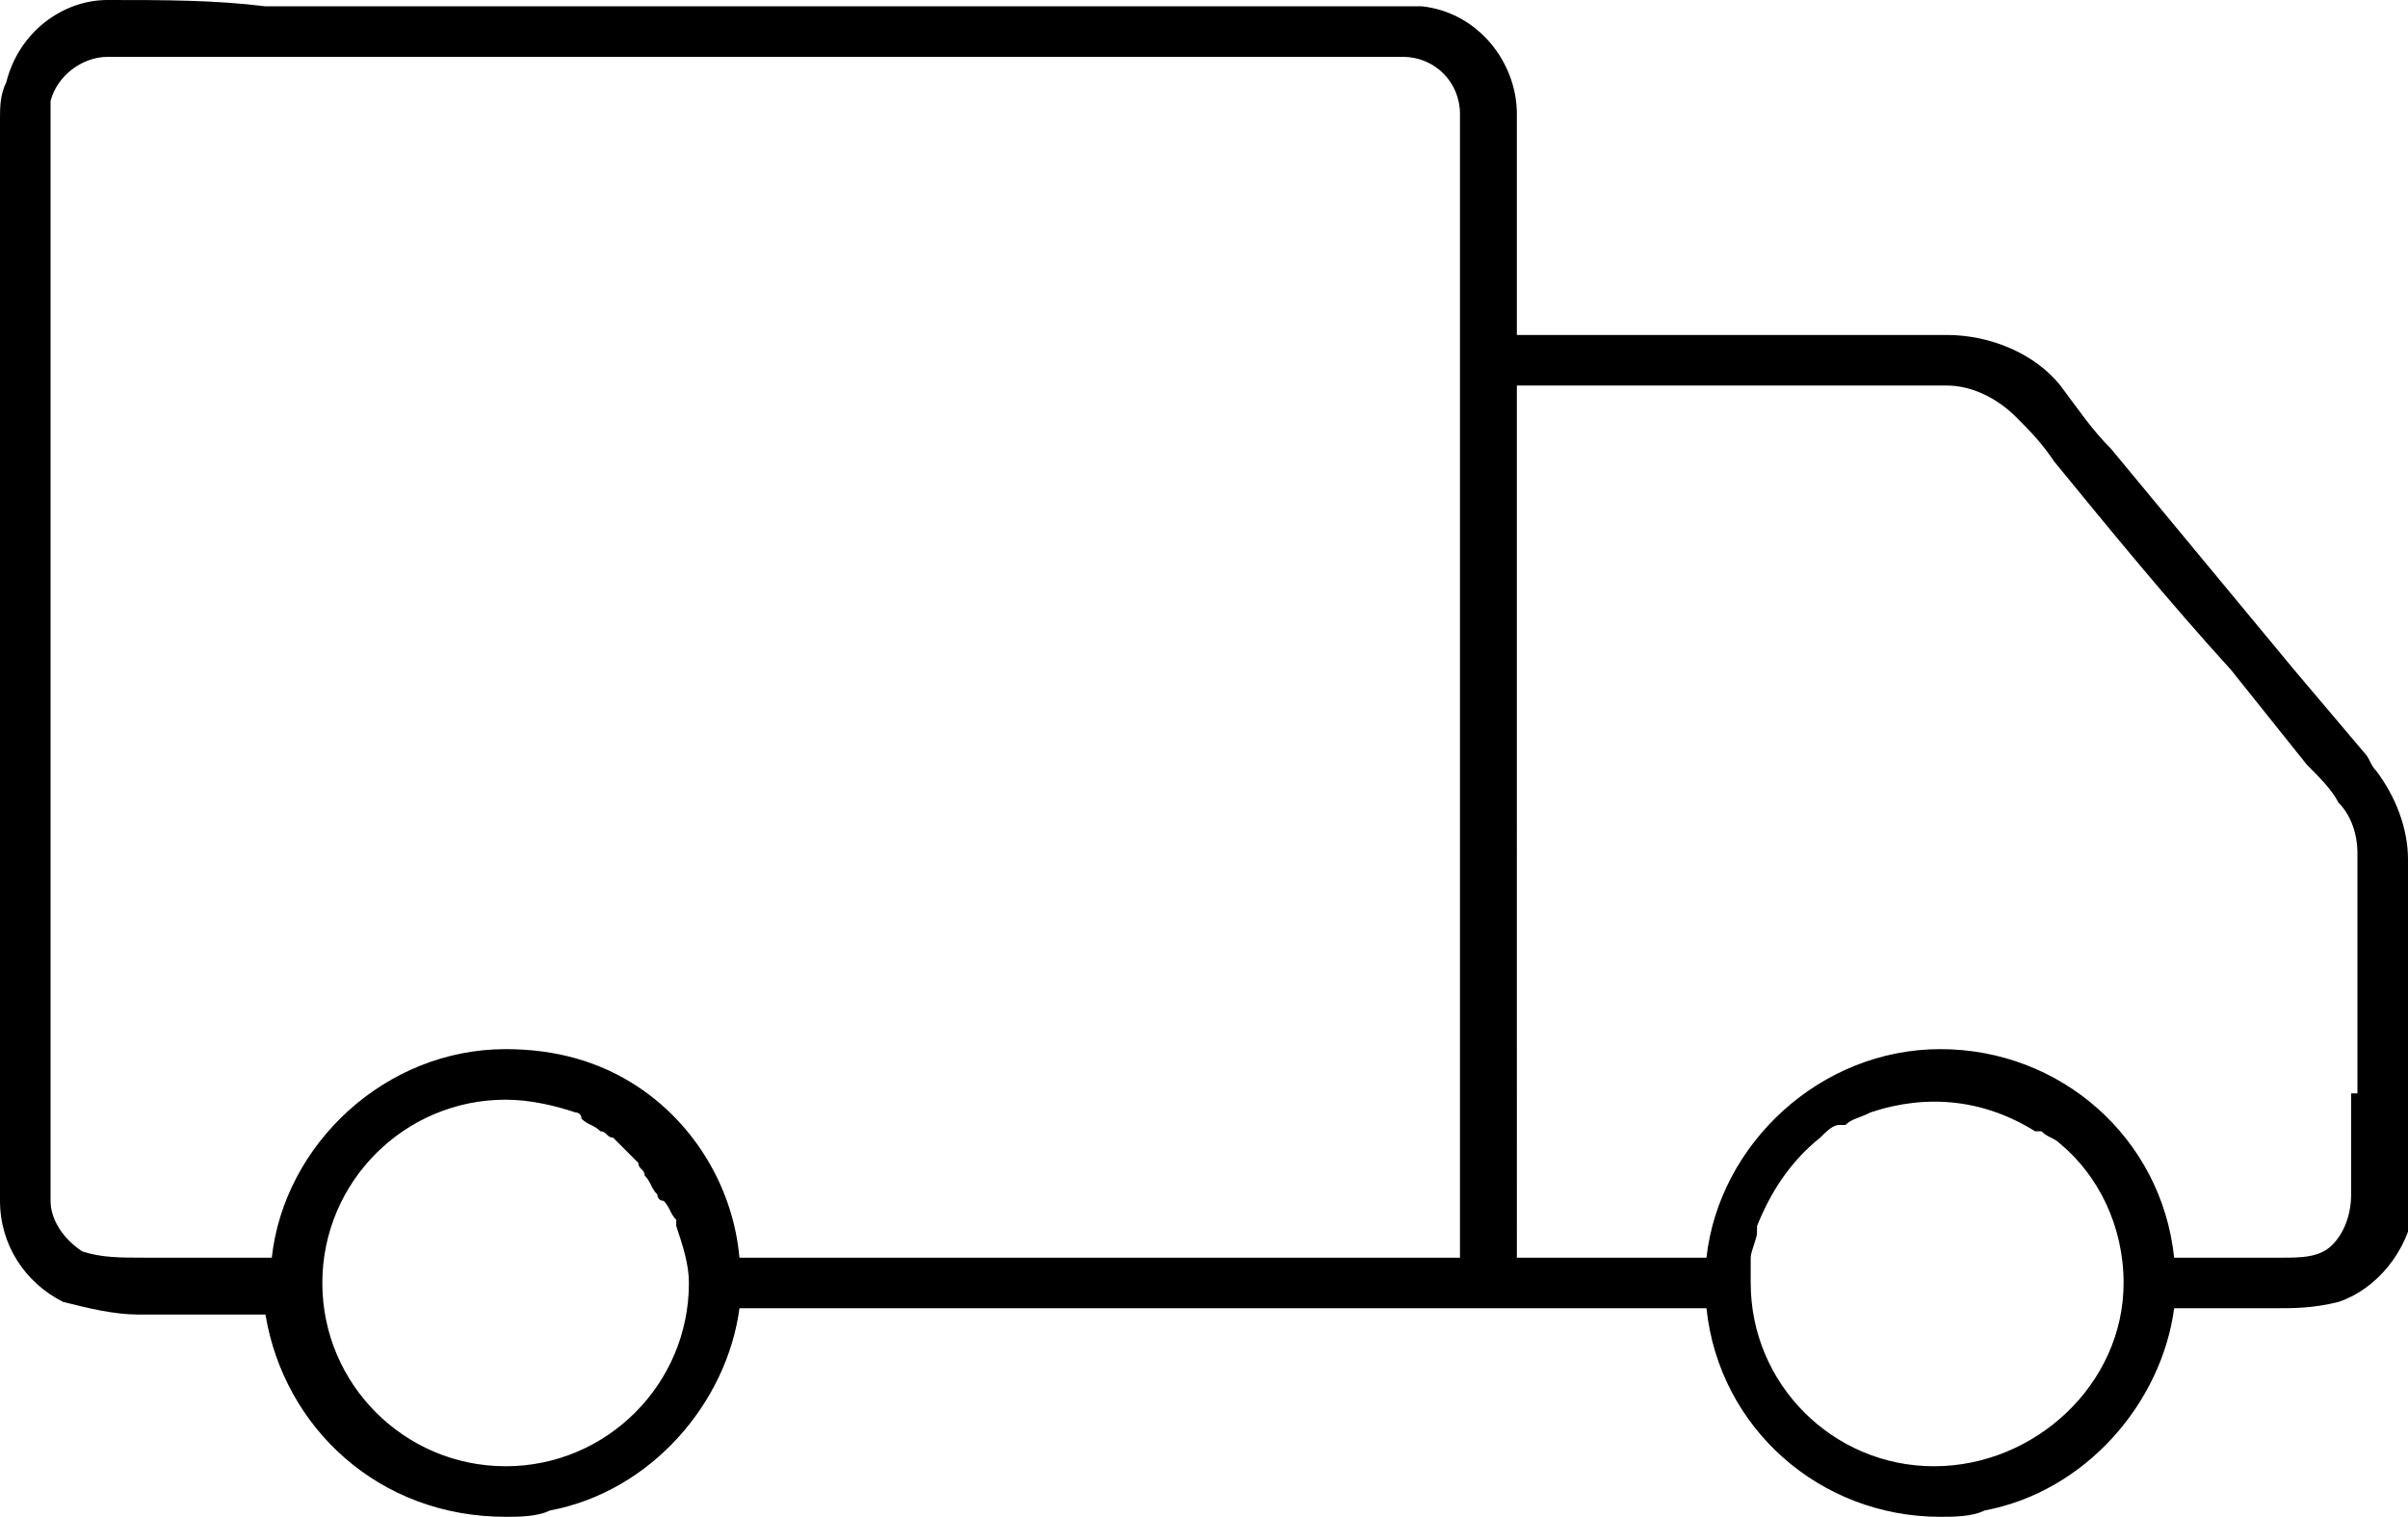 <svg xmlns="http://www.w3.org/2000/svg" viewBox="0 0 38.1 24"><path d="M38.1 13.6c0-.5-.2-1-.5-1.4-.1-.1-.1-.2-.2-.3l-1.1-1.3-2.9-3.5c-.3-.3-.5-.6-.8-1-.4-.5-1.1-.8-1.8-.8H24V4 1.8C24 1 23.4.2 22.5.1H4.2C3.4 0 2.6 0 1.7 0 1 0 .3.5.1 1.3c-.1.2-.1.4-.1.6V19c0 .7.4 1.3 1 1.6.4.1.8.2 1.2.2h2C4.5 22.6 6 24 8 24c.2 0 .5 0 .7-.1 1.6-.3 2.8-1.7 3-3.2H27c.2 1.9 1.8 3.3 3.7 3.3.2 0 .5 0 .7-.1 1.6-.3 2.8-1.7 3-3.2H36c.3 0 .6 0 1-.1.6-.2 1.1-.8 1.2-1.5v-1.4l-.1-4.1zM1.3 19.8c-.3-.2-.5-.5-.5-.8V2.4v-.8c.1-.4.5-.7.9-.7h20.5c.5 0 .9.4.9.9v18.1H11.7c-.1-1.1-.7-2.1-1.6-2.7-.6-.4-1.3-.6-2.1-.6-1.9 0-3.5 1.5-3.7 3.3h-2c-.4 0-.7 0-1-.1zM8 23.2c-1.6 0-2.9-1.3-2.9-2.9 0-1.6 1.3-2.9 2.9-2.9.4 0 .8.1 1.1.2 0 0 .1 0 .1.1.1.1.2.1.3.2.1 0 .1.1.2.1l.2.2.2.2c0 .1.1.1.1.2.1.1.1.2.2.3 0 0 0 .1.1.1.1.1.1.2.2.3v.1c.1.3.2.6.2.9 0 1.6-1.3 2.9-2.9 2.9zm22.6 0c-1.6 0-2.9-1.3-2.9-2.9v-.4c0-.1.1-.3.1-.4v-.1c.2-.5.5-1 1-1.4.1-.1.2-.2.3-.2h.1c.1-.1.2-.1.4-.2.9-.3 1.8-.2 2.6.3h.1c.1.1.2.1.3.2.6.5 1 1.3 1 2.2 0 1.6-1.4 2.9-3 2.9zm6.6-5.9v1.6c0 .3-.1.6-.3.8-.2.2-.5.2-.8.2h-1.7c-.2-1.9-1.8-3.3-3.7-3.3-1.9 0-3.5 1.5-3.7 3.3h-3V6.1h6.8c.4 0 .8.2 1.1.5.2.2.4.4.6.7.9 1.1 1.8 2.2 2.8 3.3l1.2 1.5c.2.2.4.4.5.6.2.2.3.5.3.8v3.8z"/></svg>